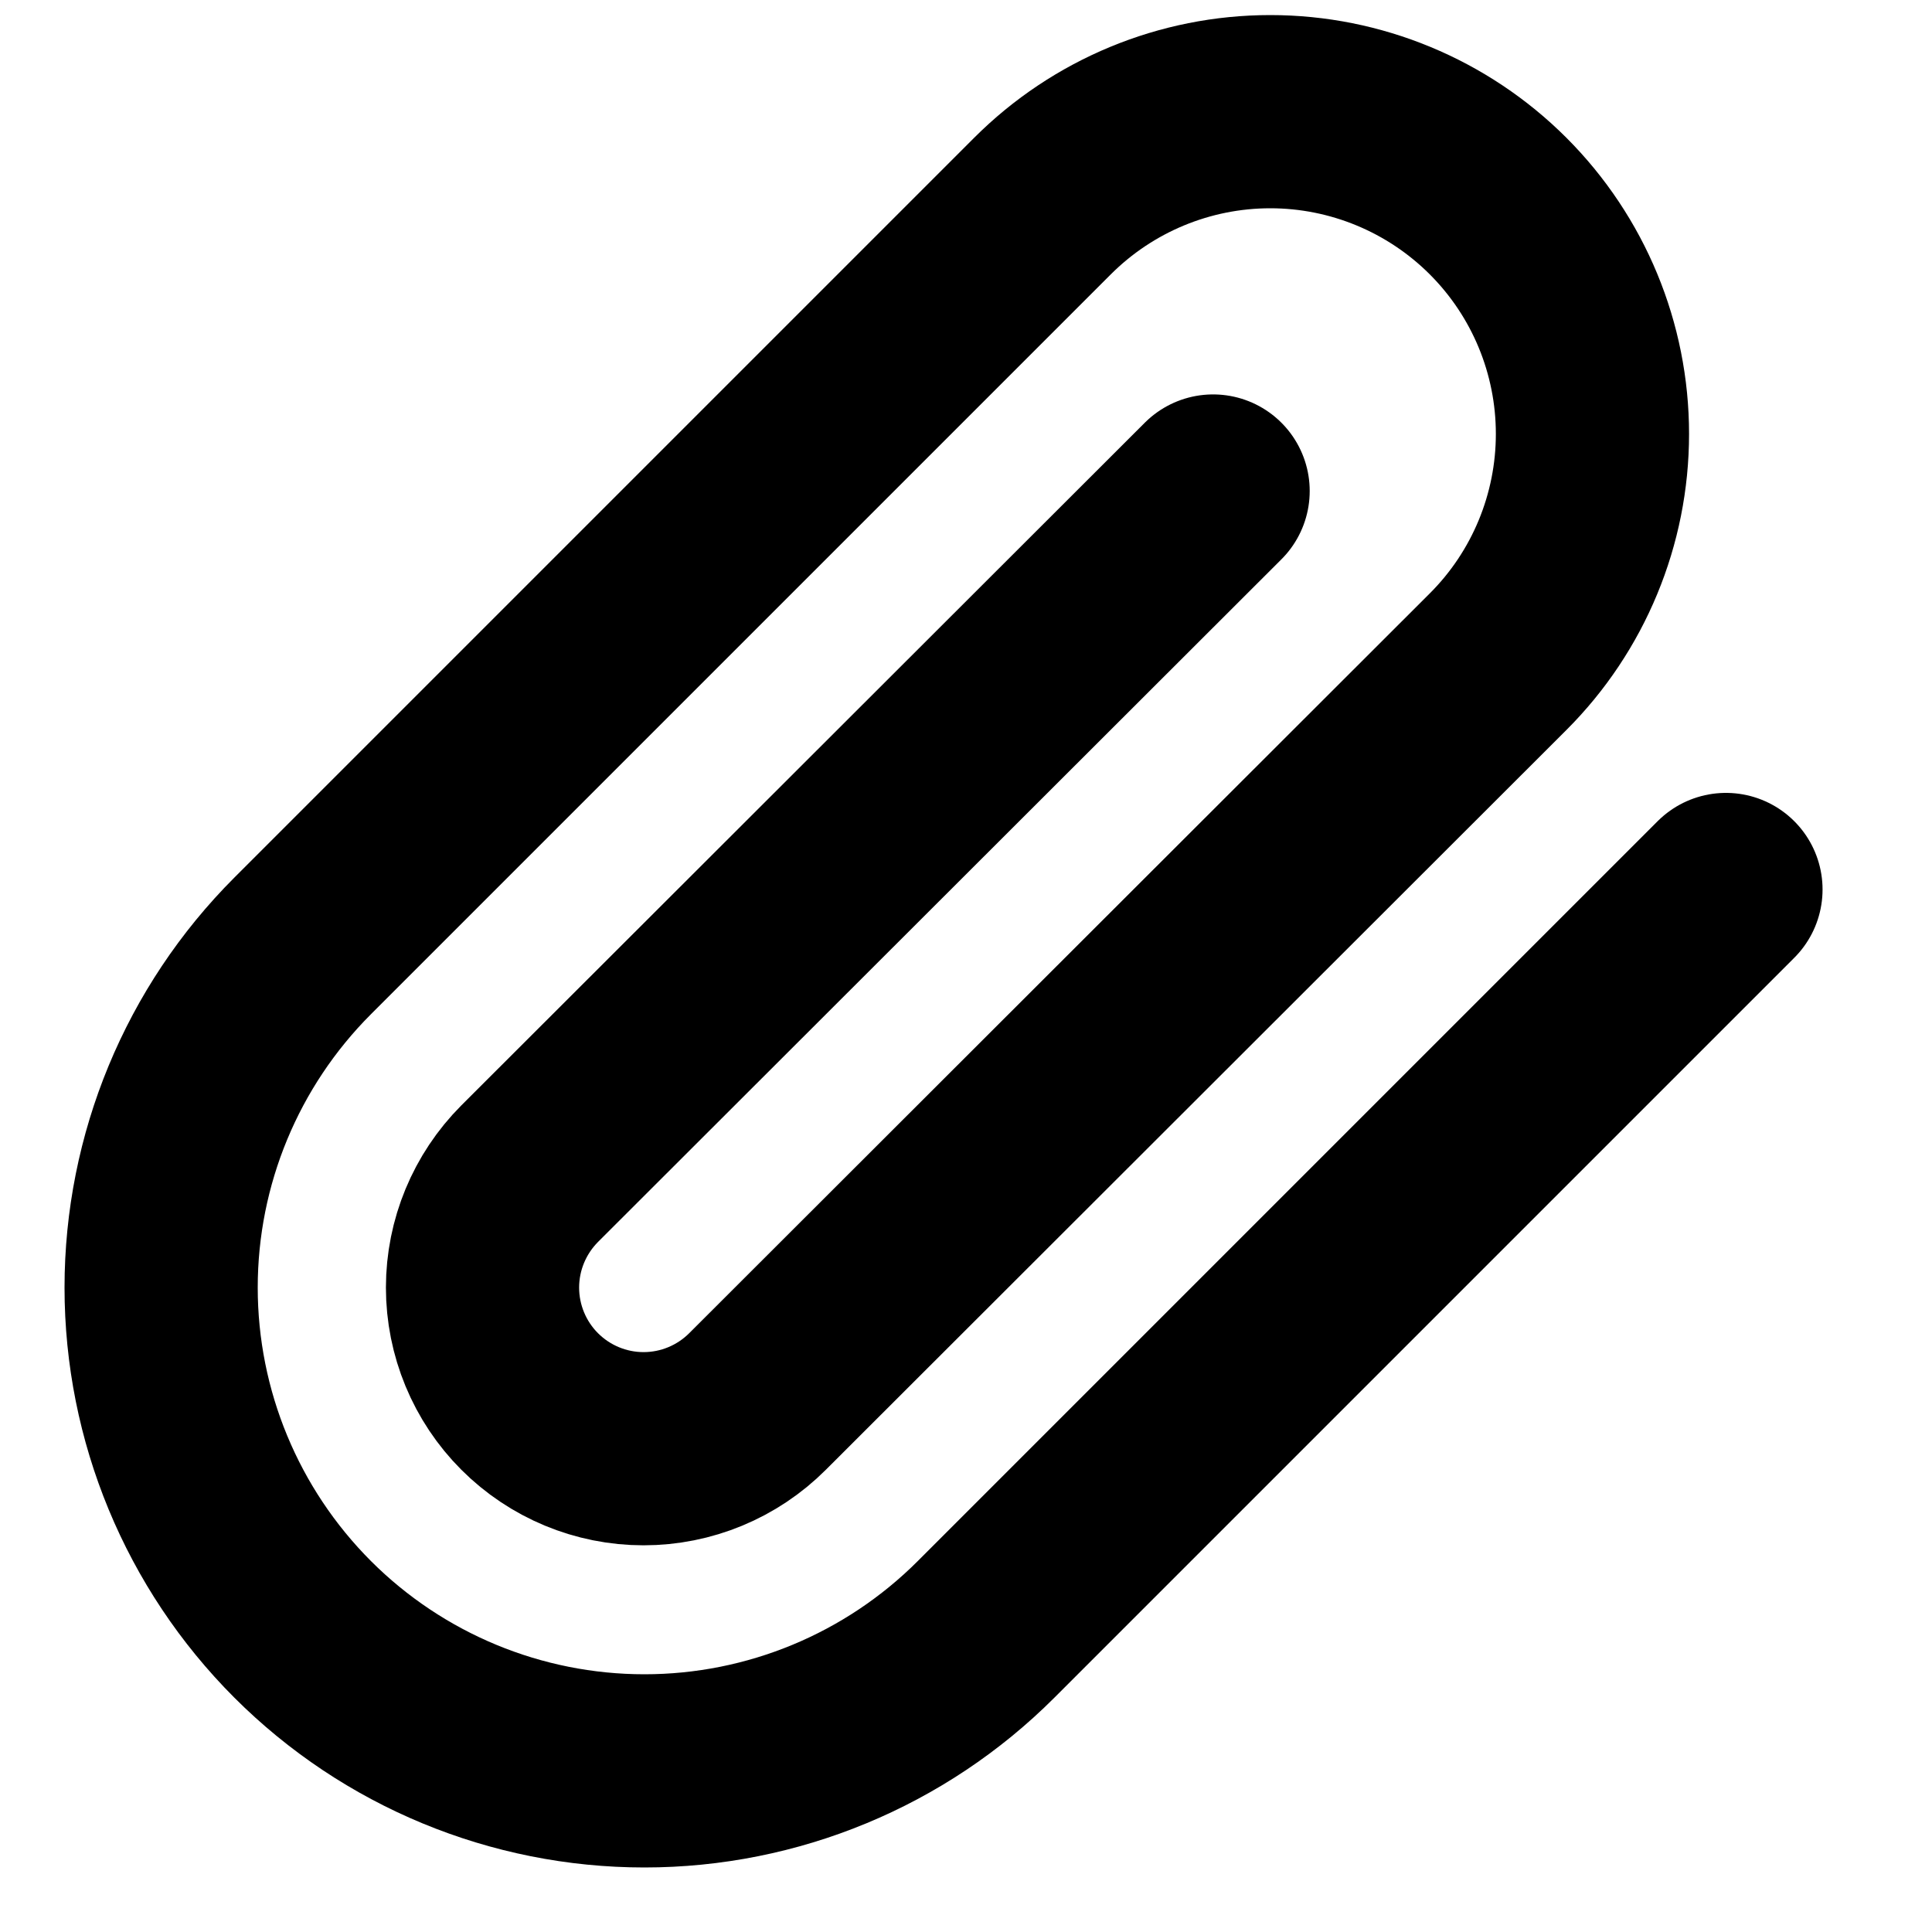 <svg width="20" height="20" viewBox="0 0 20 20" fill="none" xmlns="http://www.w3.org/2000/svg">
<path d="M17.867 9.208L10.208 16.867C9.27 17.805 7.998 18.332 6.671 18.332C5.344 18.332 4.071 17.805 3.133 16.867C2.195 15.928 1.668 14.656 1.668 13.329C1.668 12.002 2.195 10.73 3.133 9.792L10.792 2.133C11.417 1.508 12.265 1.156 13.15 1.156C14.034 1.156 14.883 1.508 15.508 2.133C16.134 2.759 16.485 3.607 16.485 4.492C16.485 5.376 16.134 6.225 15.508 6.85L7.842 14.508C7.529 14.821 7.105 14.997 6.662 14.997C6.22 14.997 5.796 14.821 5.483 14.508C5.171 14.196 4.995 13.771 4.995 13.329C4.995 12.887 5.171 12.463 5.483 12.15L12.558 5.083" stroke="black" stroke-width="2" stroke-linecap="round" stroke-linejoin="round"/>
</svg>
